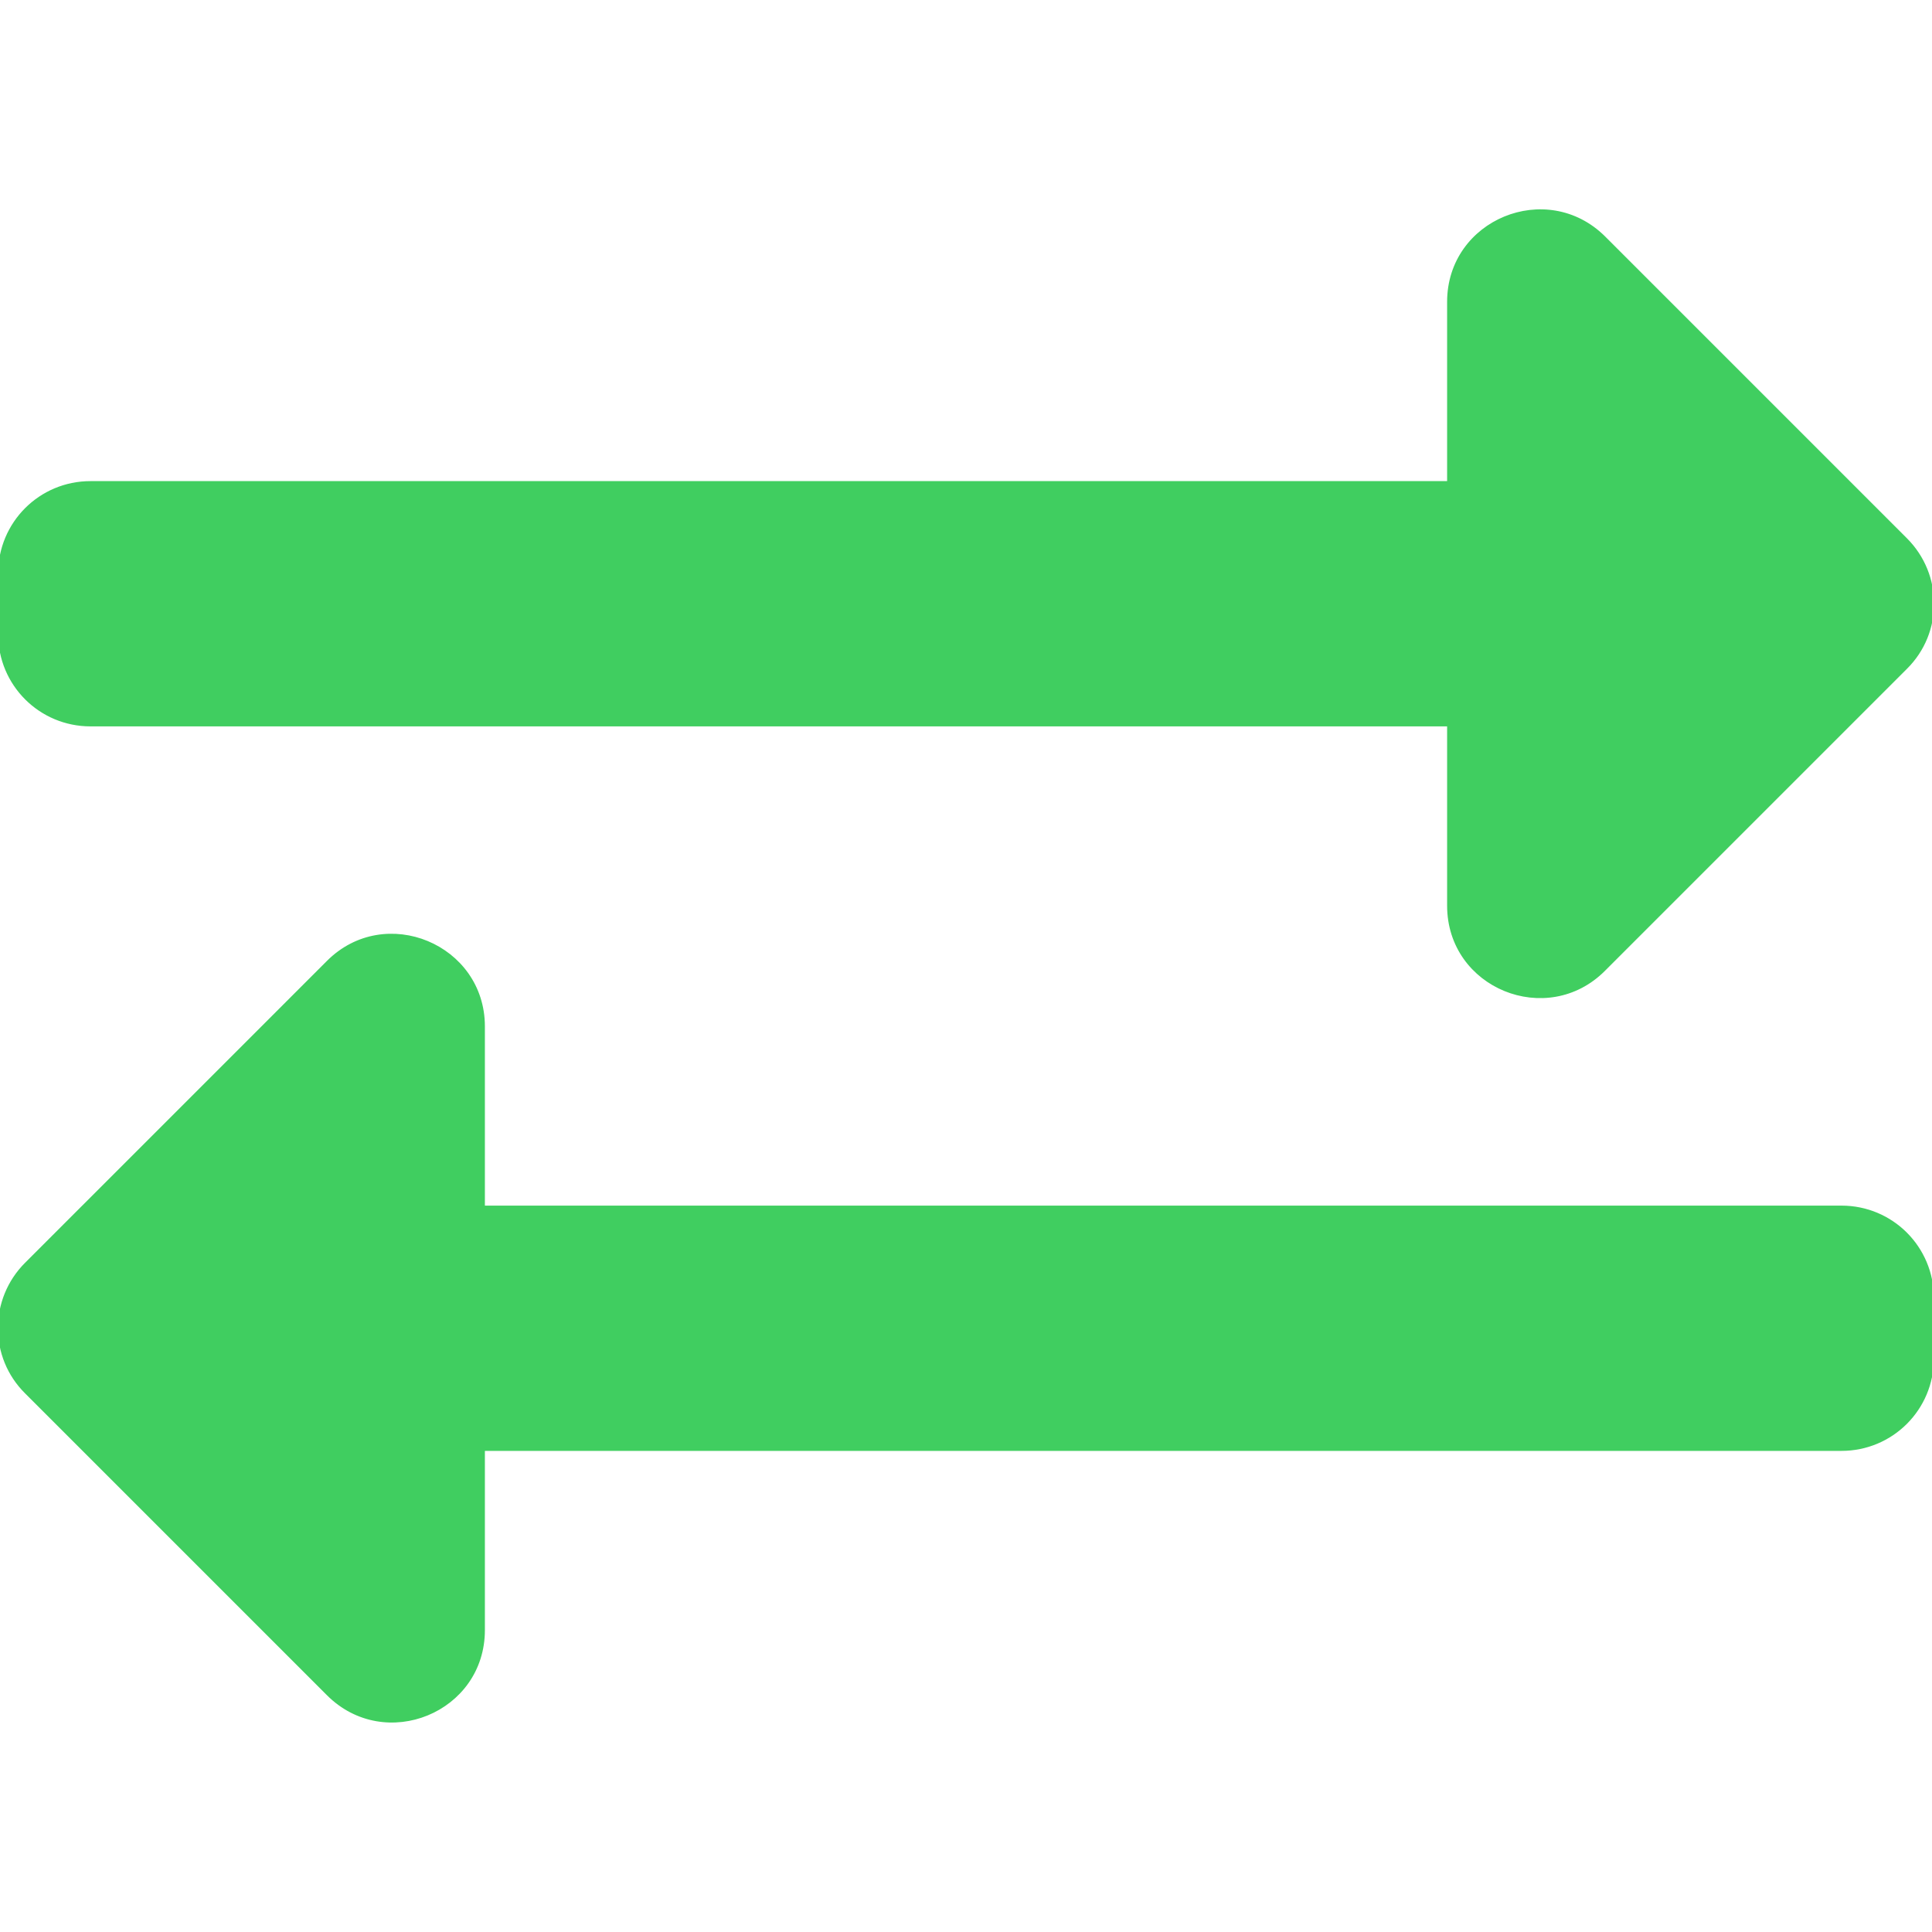 <svg xmlns:xlink="http://www.w3.org/1999/xlink" xmlns="http://www.w3.org/2000/svg" viewBox="0 0 512 512" width="512"  height="512" ><!--!Font Awesome Free 6.6.0 by @fontawesome - https://fontawesome.com License - https://fontawesome.com/license/free Copyright 2024 Fonticons, Inc.--><path d="M0 168v-16c0-13.3 10.7-24 24-24h360V80c0-21.4 25.9-32 41-17l80 80c9.4 9.4 9.4 24.6 0 33.9l-80 80C410 272 384 261.5 384 240v-48H24c-13.3 0-24-10.7-24-24zm488 152H128v-48c0-21.3-25.9-32.1-41-17l-80 80c-9.4 9.4-9.4 24.6 0 33.9l80 80C102.1 464 128 453.4 128 432v-48h360c13.3 0 24-10.7 24-24v-16c0-13.3-10.7-24-24-24z" stroke="#40CE60" fill="#40CE60"></path></svg>